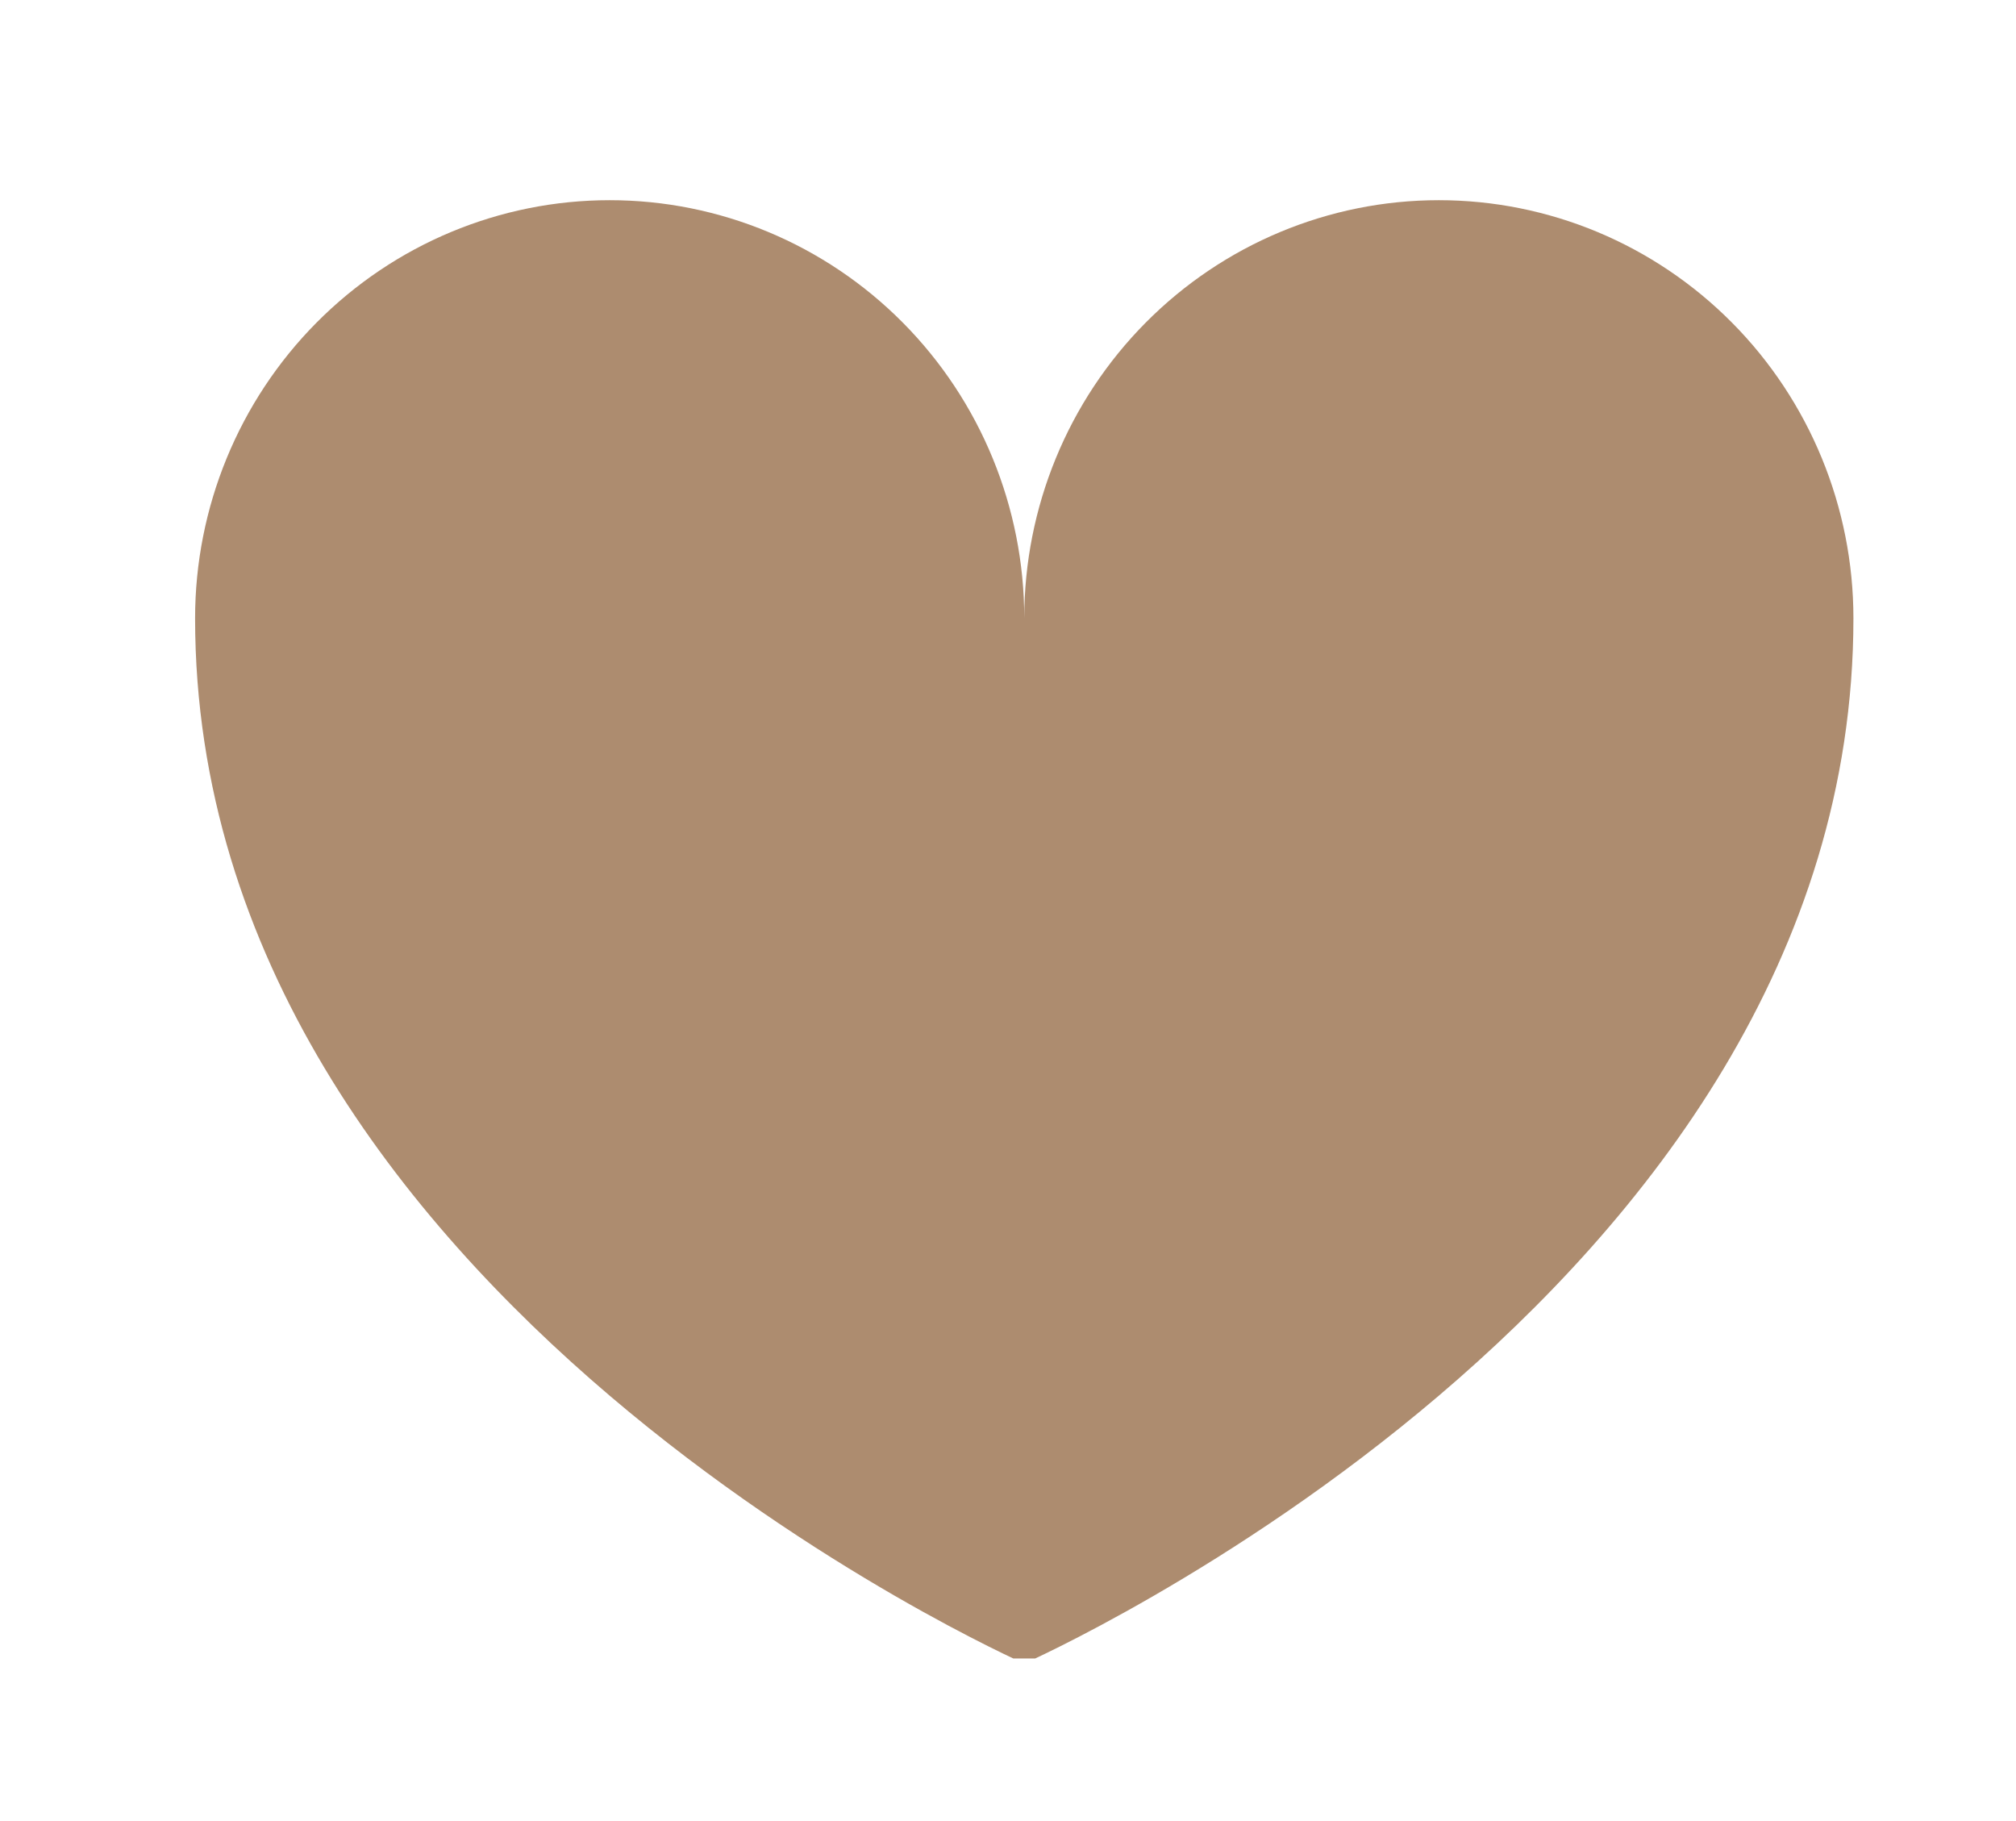 <?xml version="1.0" encoding="UTF-8"?> <svg xmlns="http://www.w3.org/2000/svg" width="62" height="56" viewBox="0 0 62 56" fill="none"><g clip-path="url(#clip0_526_4)"><path d="M57 19.013C57 15.603 55.657 12.333 53.266 9.922C50.874 7.51 47.632 6.156 44.25 6.156C40.868 6.156 37.626 7.51 35.234 9.922C32.843 12.333 31.5 15.603 31.5 19.013C31.5 15.603 30.157 12.333 27.766 9.922C25.375 7.51 22.131 6.156 18.75 6.156C15.368 6.156 12.126 7.51 9.734 9.922C7.343 12.333 6 15.603 6 19.013C6 39.906 31.5 51.156 31.5 51.156C31.5 51.156 57 39.906 57 19.013Z" fill="#AD8C6F"></path></g><defs><clipPath id="clip0_526_4"><rect width="51" height="45" fill="white" transform="translate(6 6)"></rect></clipPath></defs></svg> 